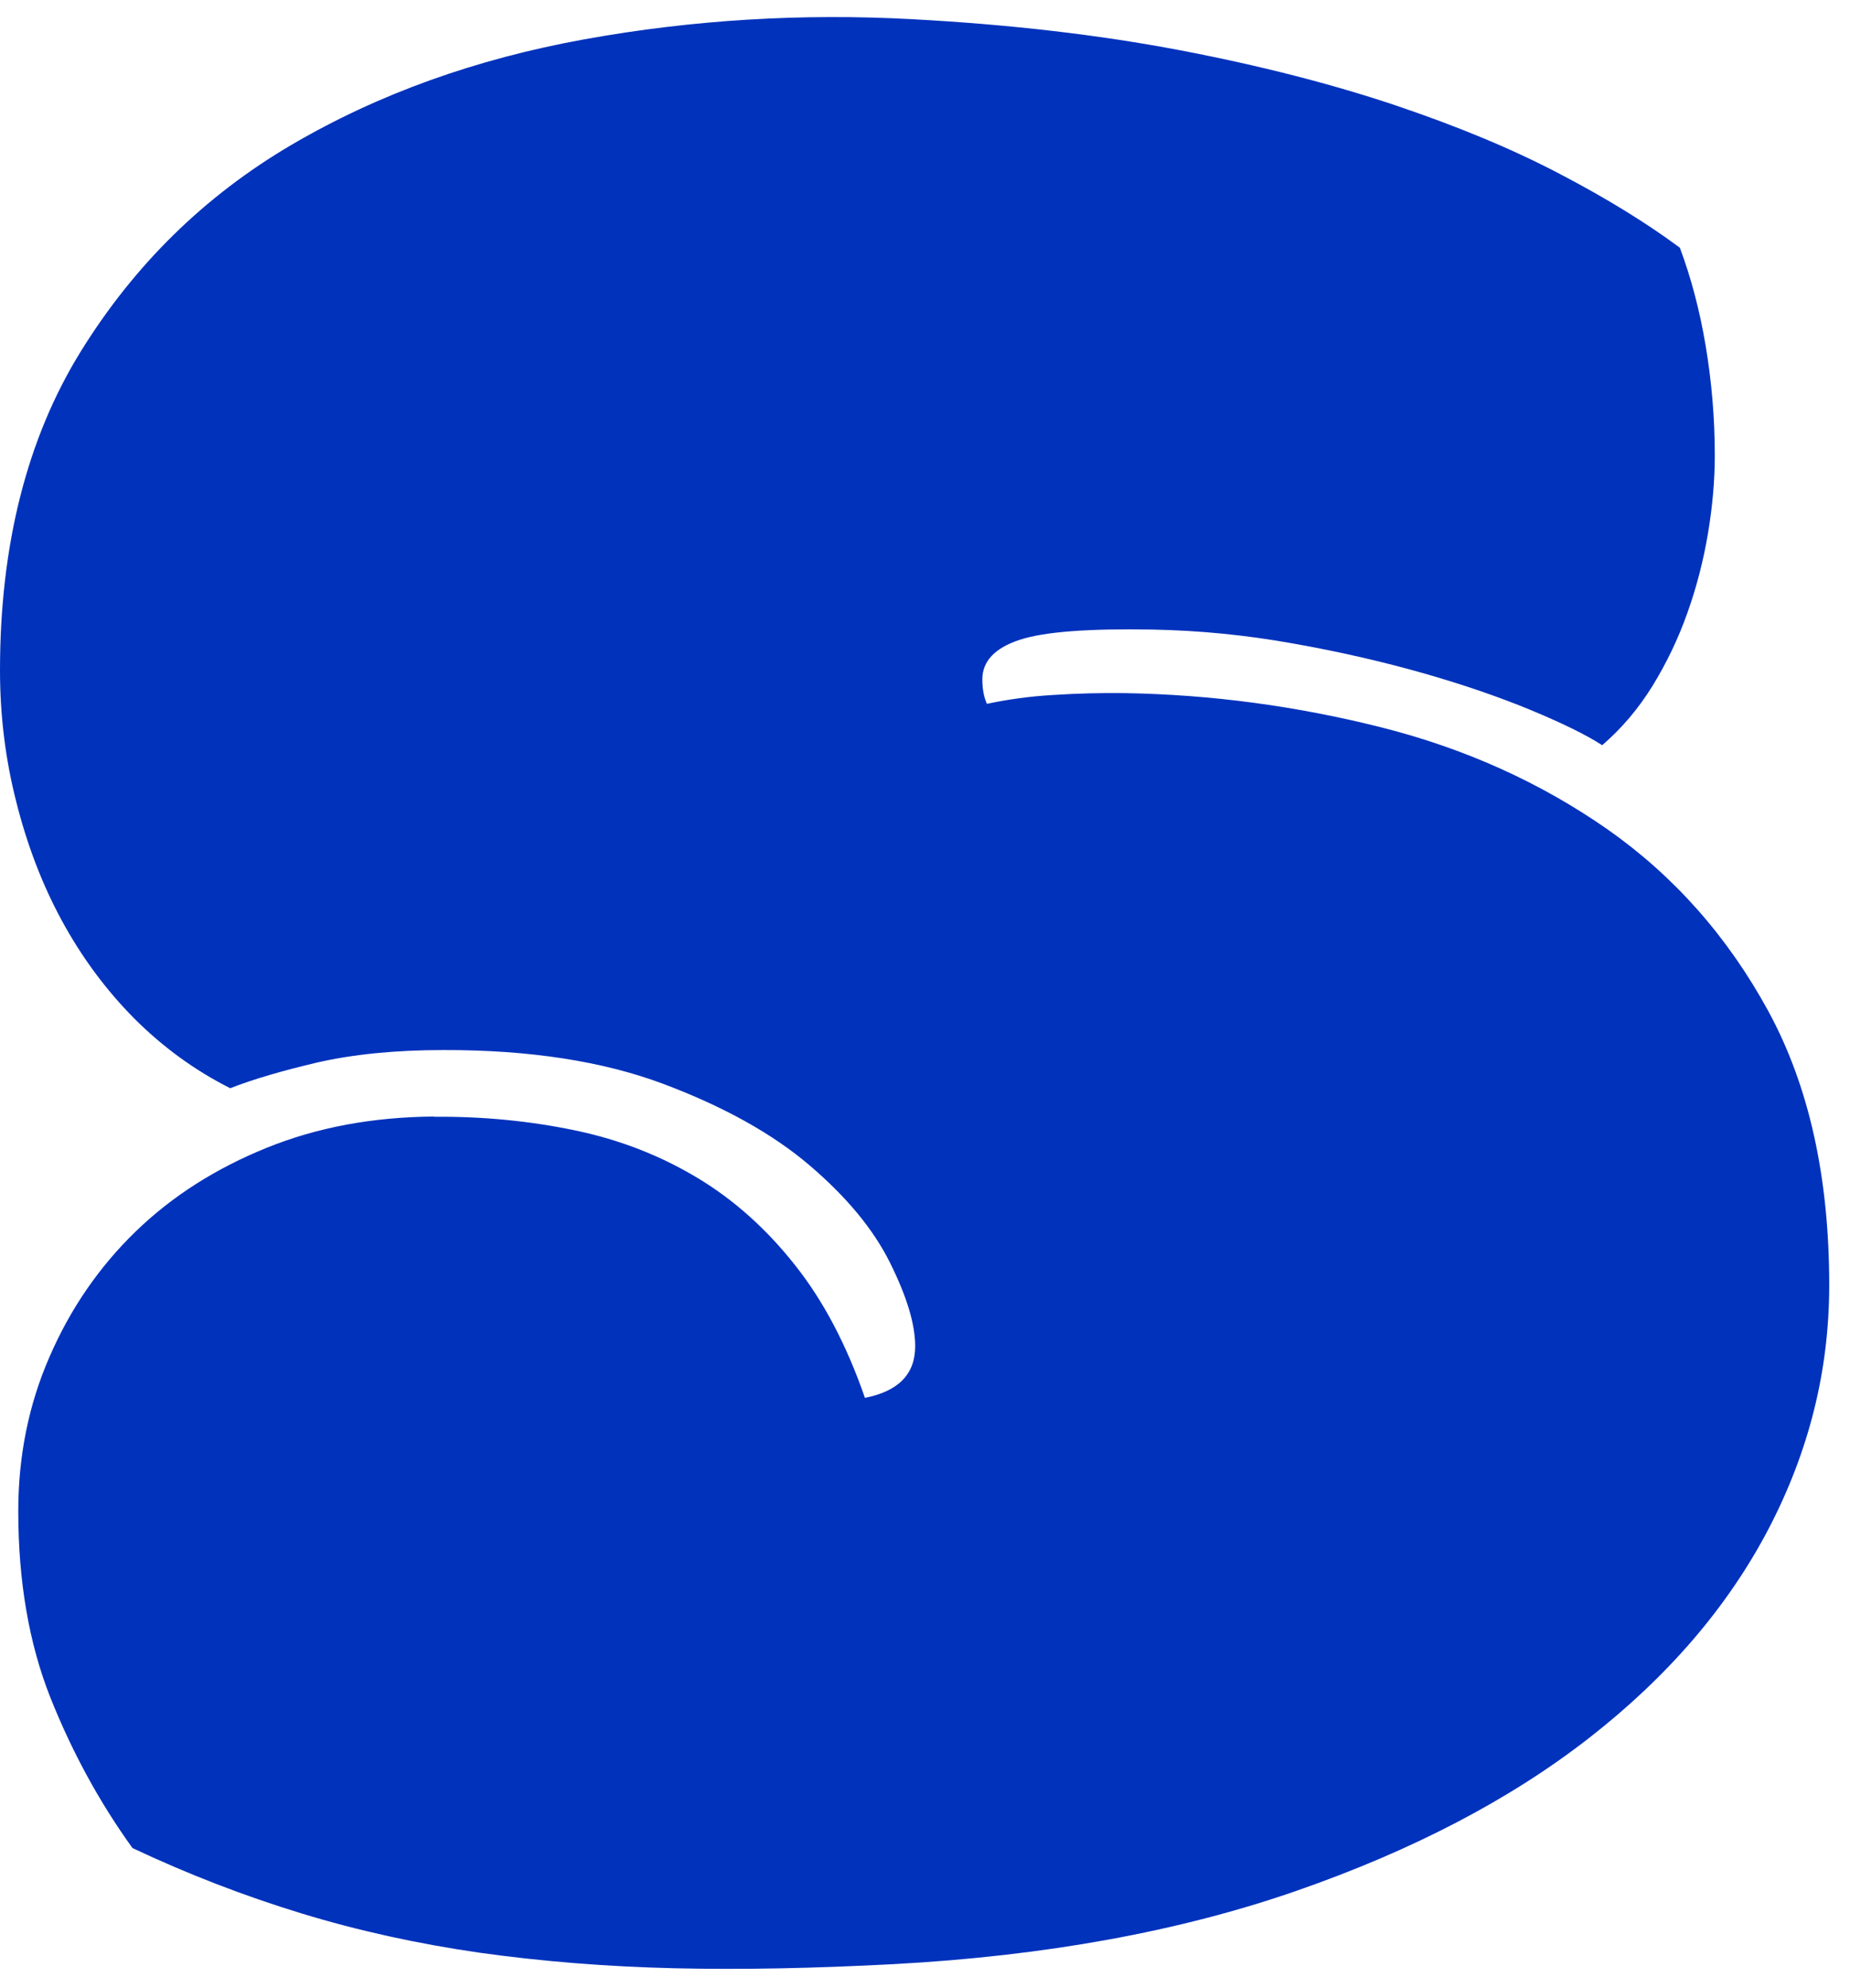 <svg width="81" height="87" viewBox="0 0 81 87" fill="none" xmlns="http://www.w3.org/2000/svg">
<path d="M19 48.87C21.18 48.85 23.24 49.06 25.2 49.47C27.16 49.88 28.93 50.58 30.53 51.54C32.13 52.5 33.55 53.77 34.8 55.35C36.05 56.92 37.07 58.86 37.87 61.17C39.34 60.88 40.07 60.13 40.07 58.91C40.07 57.94 39.7 56.73 38.97 55.26C38.24 53.79 37.06 52.37 35.44 50.99C33.82 49.61 31.68 48.42 29.04 47.43C26.4 46.44 23.18 45.94 19.41 45.95C17.28 45.95 15.45 46.14 13.91 46.49C12.38 46.85 11.1 47.22 10.08 47.62C8.53 46.84 7.13 45.82 5.88 44.57C4.64 43.32 3.58 41.89 2.71 40.29C1.84 38.69 1.18 36.95 0.71 35.08C0.23 33.2 0 31.28 0 29.33C0 23.86 1.18 19.19 3.53 15.39C5.88 11.59 8.96 8.57 12.76 6.34C16.56 4.11 20.84 2.58 25.59 1.72C30.35 0.86 35.12 0.58 39.93 0.84C44.24 1.07 48.15 1.53 51.67 2.2C55.18 2.87 58.32 3.68 61.07 4.6C63.83 5.53 66.24 6.53 68.31 7.62C70.38 8.7 72.12 9.78 73.55 10.84C74.04 12.15 74.42 13.58 74.68 15.13C74.94 16.68 75.08 18.28 75.08 19.93C75.08 21.02 74.98 22.16 74.78 23.35C74.58 24.54 74.28 25.7 73.88 26.82C73.48 27.95 72.97 29.01 72.35 30.02C71.73 31.02 70.99 31.89 70.15 32.61C69.44 32.15 68.39 31.64 67.02 31.07C65.64 30.5 64.07 29.96 62.32 29.46C60.56 28.96 58.66 28.52 56.62 28.16C54.57 27.79 52.53 27.59 50.48 27.55C47.68 27.5 45.73 27.64 44.64 28C43.55 28.36 43.01 28.94 43.01 29.73C43.01 30.15 43.08 30.51 43.21 30.8C44.1 30.61 45.08 30.47 46.14 30.41C47.21 30.34 48.23 30.32 49.21 30.33C53.03 30.39 56.79 30.9 60.48 31.83C64.17 32.76 67.47 34.26 70.38 36.29C73.29 38.33 75.64 40.98 77.42 44.24C79.2 47.51 80.09 51.5 80.09 56.24C80.09 59.98 79.2 63.53 77.42 66.93C75.64 70.32 73.03 73.36 69.58 76.05C66.13 78.74 61.86 80.97 56.77 82.74C51.68 84.51 45.8 85.59 39.13 85.95C35.7 86.13 32.51 86.2 29.53 86.13C26.55 86.06 23.71 85.83 21 85.45C18.29 85.06 15.69 84.49 13.2 83.73C10.71 82.97 8.24 82.02 5.8 80.87C4.33 78.83 3.14 76.63 2.2 74.27C1.27 71.92 0.8 69.2 0.8 66.13C0.8 63.73 1.25 61.47 2.17 59.37C3.08 57.27 4.34 55.44 5.94 53.89C7.54 52.34 9.45 51.13 11.67 50.23C13.89 49.33 16.33 48.88 19 48.86V48.87Z" fill="#0032BC"/>
</svg>
